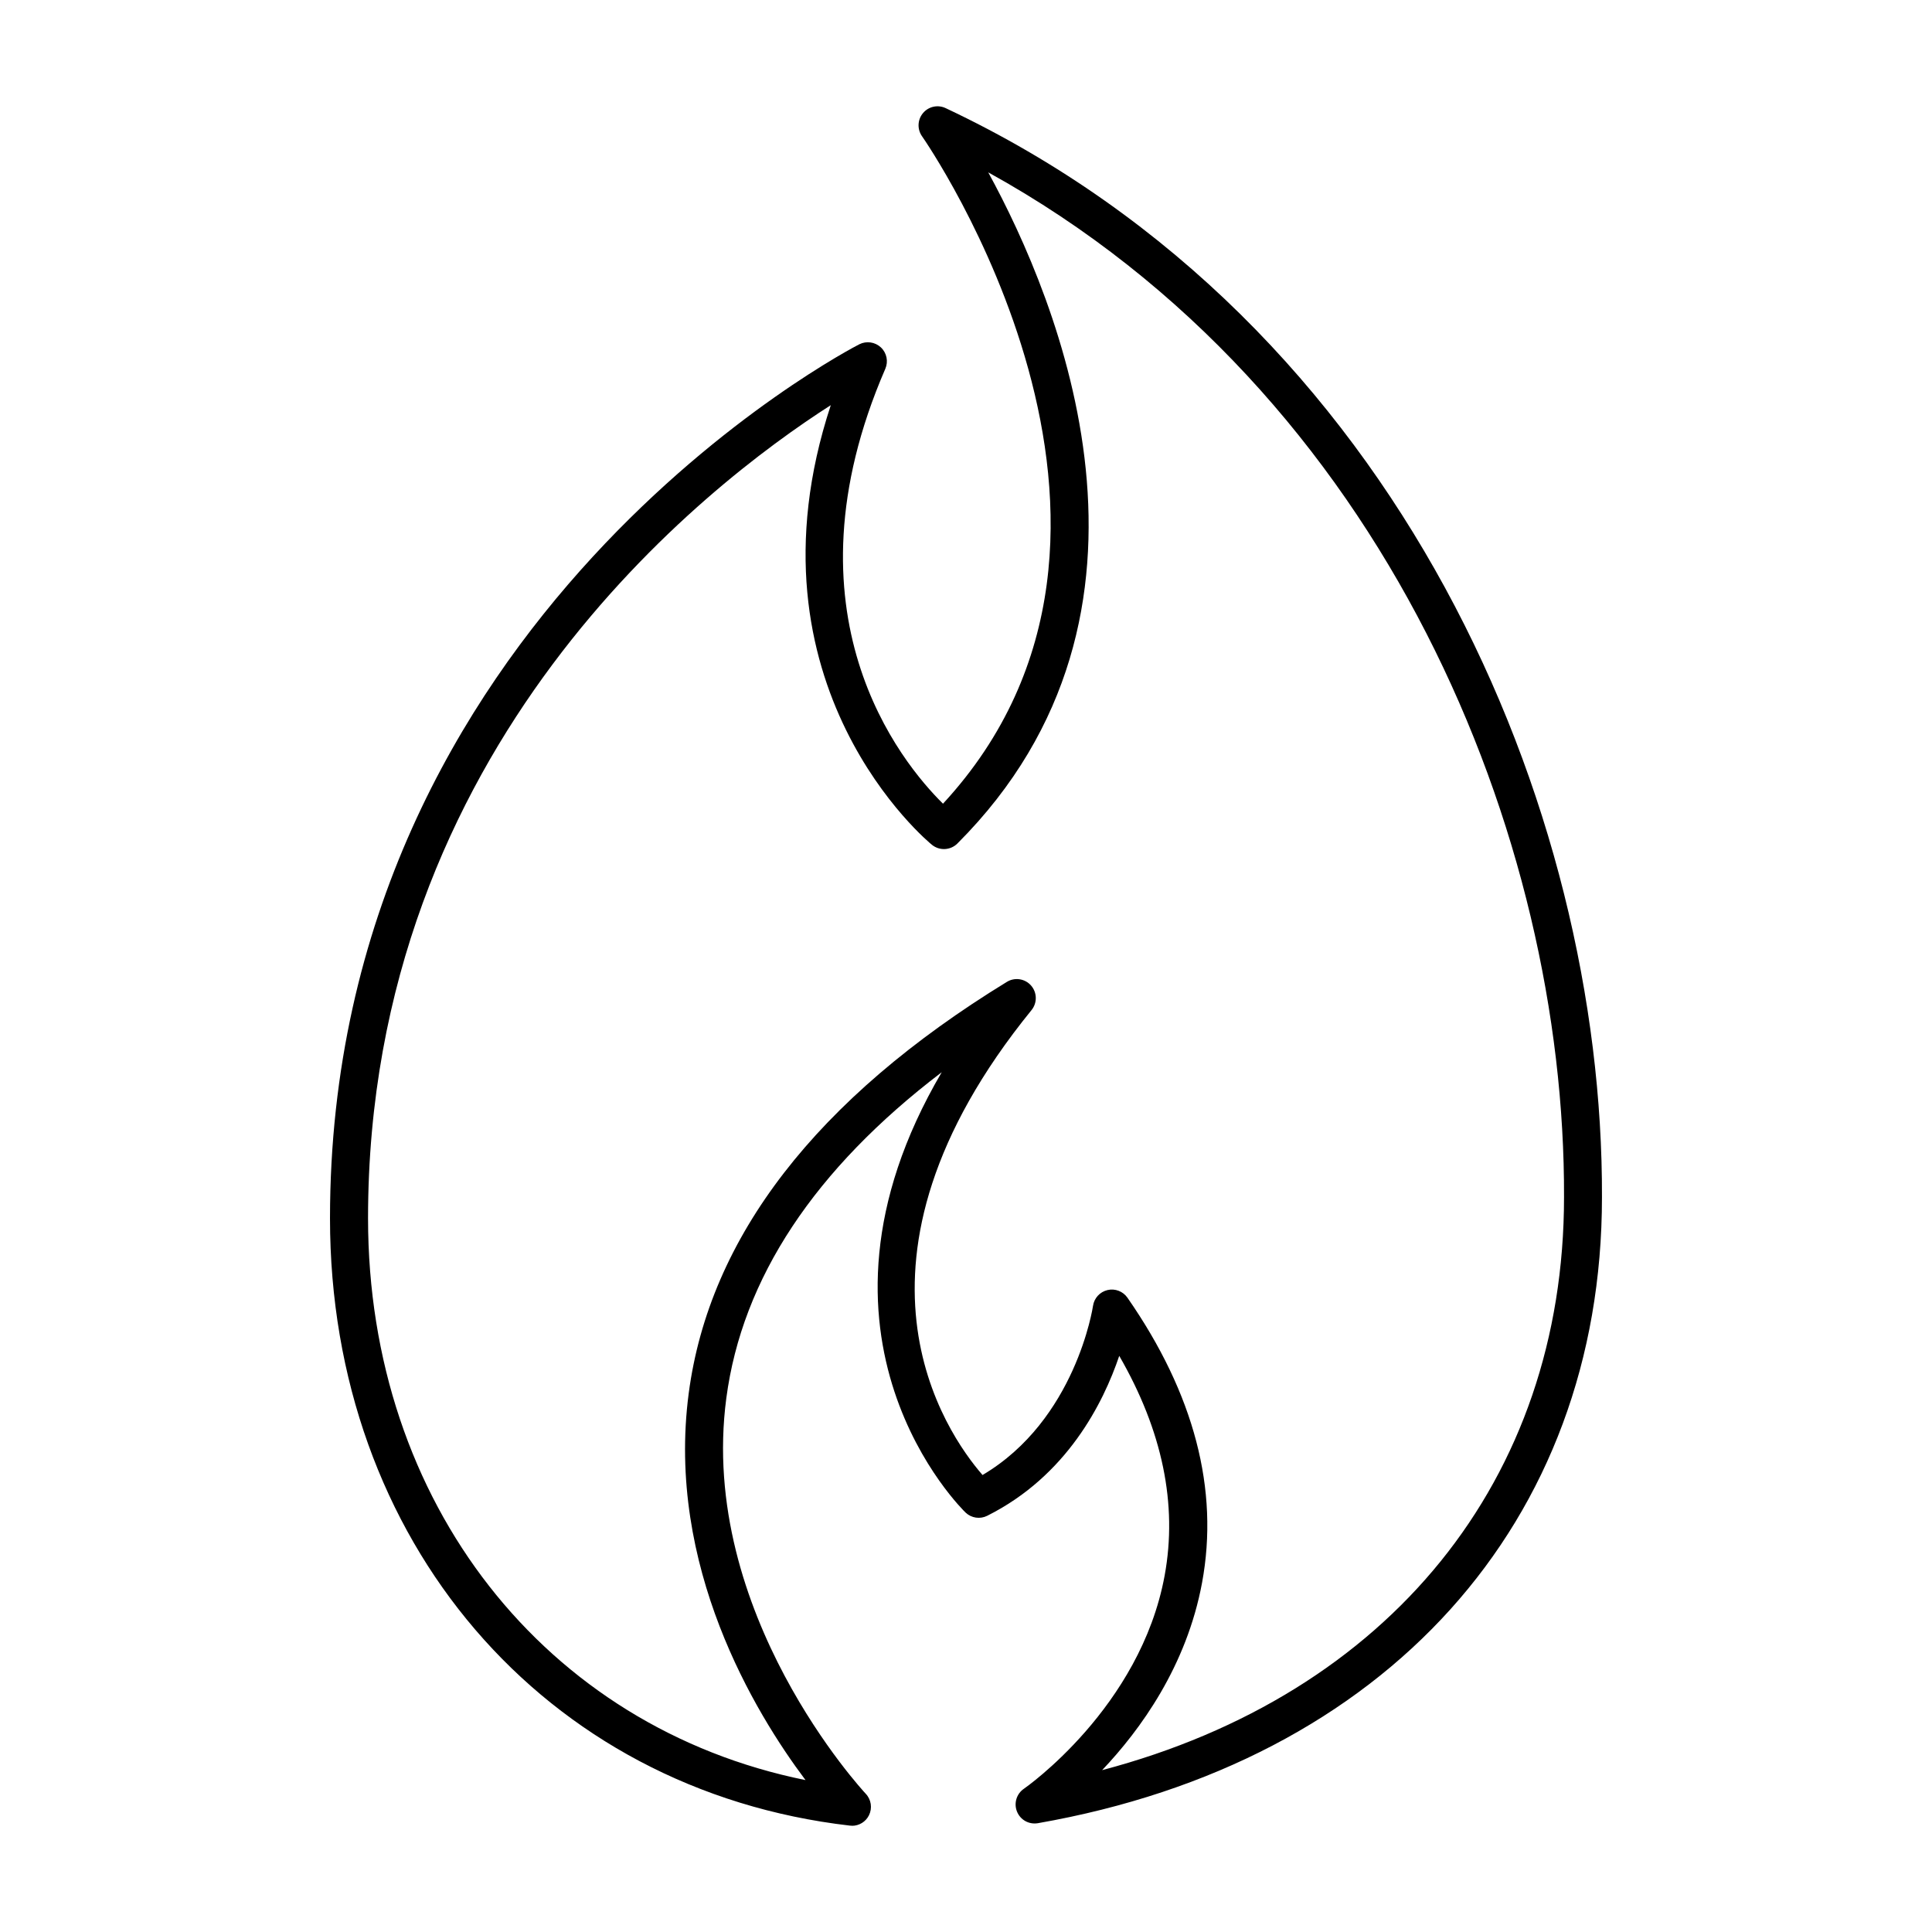 <?xml version="1.0" encoding="UTF-8"?>
<!-- Uploaded to: ICON Repo, www.iconrepo.com, Generator: ICON Repo Mixer Tools -->
<svg fill="#000000" width="800px" height="800px" version="1.1" viewBox="144 144 512 512" xmlns="http://www.w3.org/2000/svg">
 <path d="m369.8 627.84c-0.191 0-0.383-0.012-0.578-0.035-81.113-9.367-137.77-75.547-137.77-160.93 0-159.34 138.87-230.93 140.28-231.64 1.891-0.945 4.18-0.613 5.723 0.84 1.543 1.457 2.004 3.719 1.16 5.664-28.152 64.961 4.195 104.31 15.289 115.25 66.938-72.449-4.805-175.82-5.551-176.87-1.32-1.867-1.219-4.394 0.25-6.144 1.465-1.758 3.93-2.301 6.004-1.32 120.64 56.824 174.29 185.91 173.93 288.63 0 86.172-57.273 149.74-149.48 165.88-2.402 0.398-4.644-0.875-5.535-3.062-0.898-2.203-0.133-4.727 1.824-6.062 0.309-0.211 30.859-21.473 37.297-56.504 3.465-18.848-0.578-38.387-12.031-58.219-4.219 12.496-13.887 31.824-35 42.387-1.891 0.945-4.168 0.605-5.699-0.836-0.535-0.5-47.723-46.23-6.344-116.72-33.715 25.676-52.887 54.645-57.086 86.375-7.551 57.043 36.508 104.36 36.949 104.84 1.457 1.535 1.793 3.824 0.848 5.719-0.848 1.707-2.602 2.773-4.488 2.773zm-5.644-376.46c-33.102 21.195-122.62 90.137-122.62 215.48 0 75.469 47.035 134.93 115.93 148.88-13.43-17.898-36.98-56.695-30.953-102.48 5.453-41.414 33.816-78.102 84.316-109.05 2.086-1.285 4.805-0.871 6.418 0.973 1.617 1.848 1.668 4.59 0.121 6.5-54.301 66.836-22.676 112.07-12.984 123.21 24.688-14.59 29.23-44.5 29.277-44.82 0.297-2.051 1.809-3.707 3.828-4.188 2.012-0.488 4.117 0.324 5.301 2.023 17.684 25.453 24.336 50.863 19.77 75.52-4.09 22.117-16.34 38.996-26.484 49.68 76.02-20.082 122.41-76.883 122.41-151.88 0.324-95-46.91-213.2-152.59-271.55 18.512 33.859 53.125 116.56-8.172 177.86-1.809 1.809-4.695 1.977-6.707 0.379-0.555-0.414-51.367-42.094-26.848-116.54z"/>
</svg>